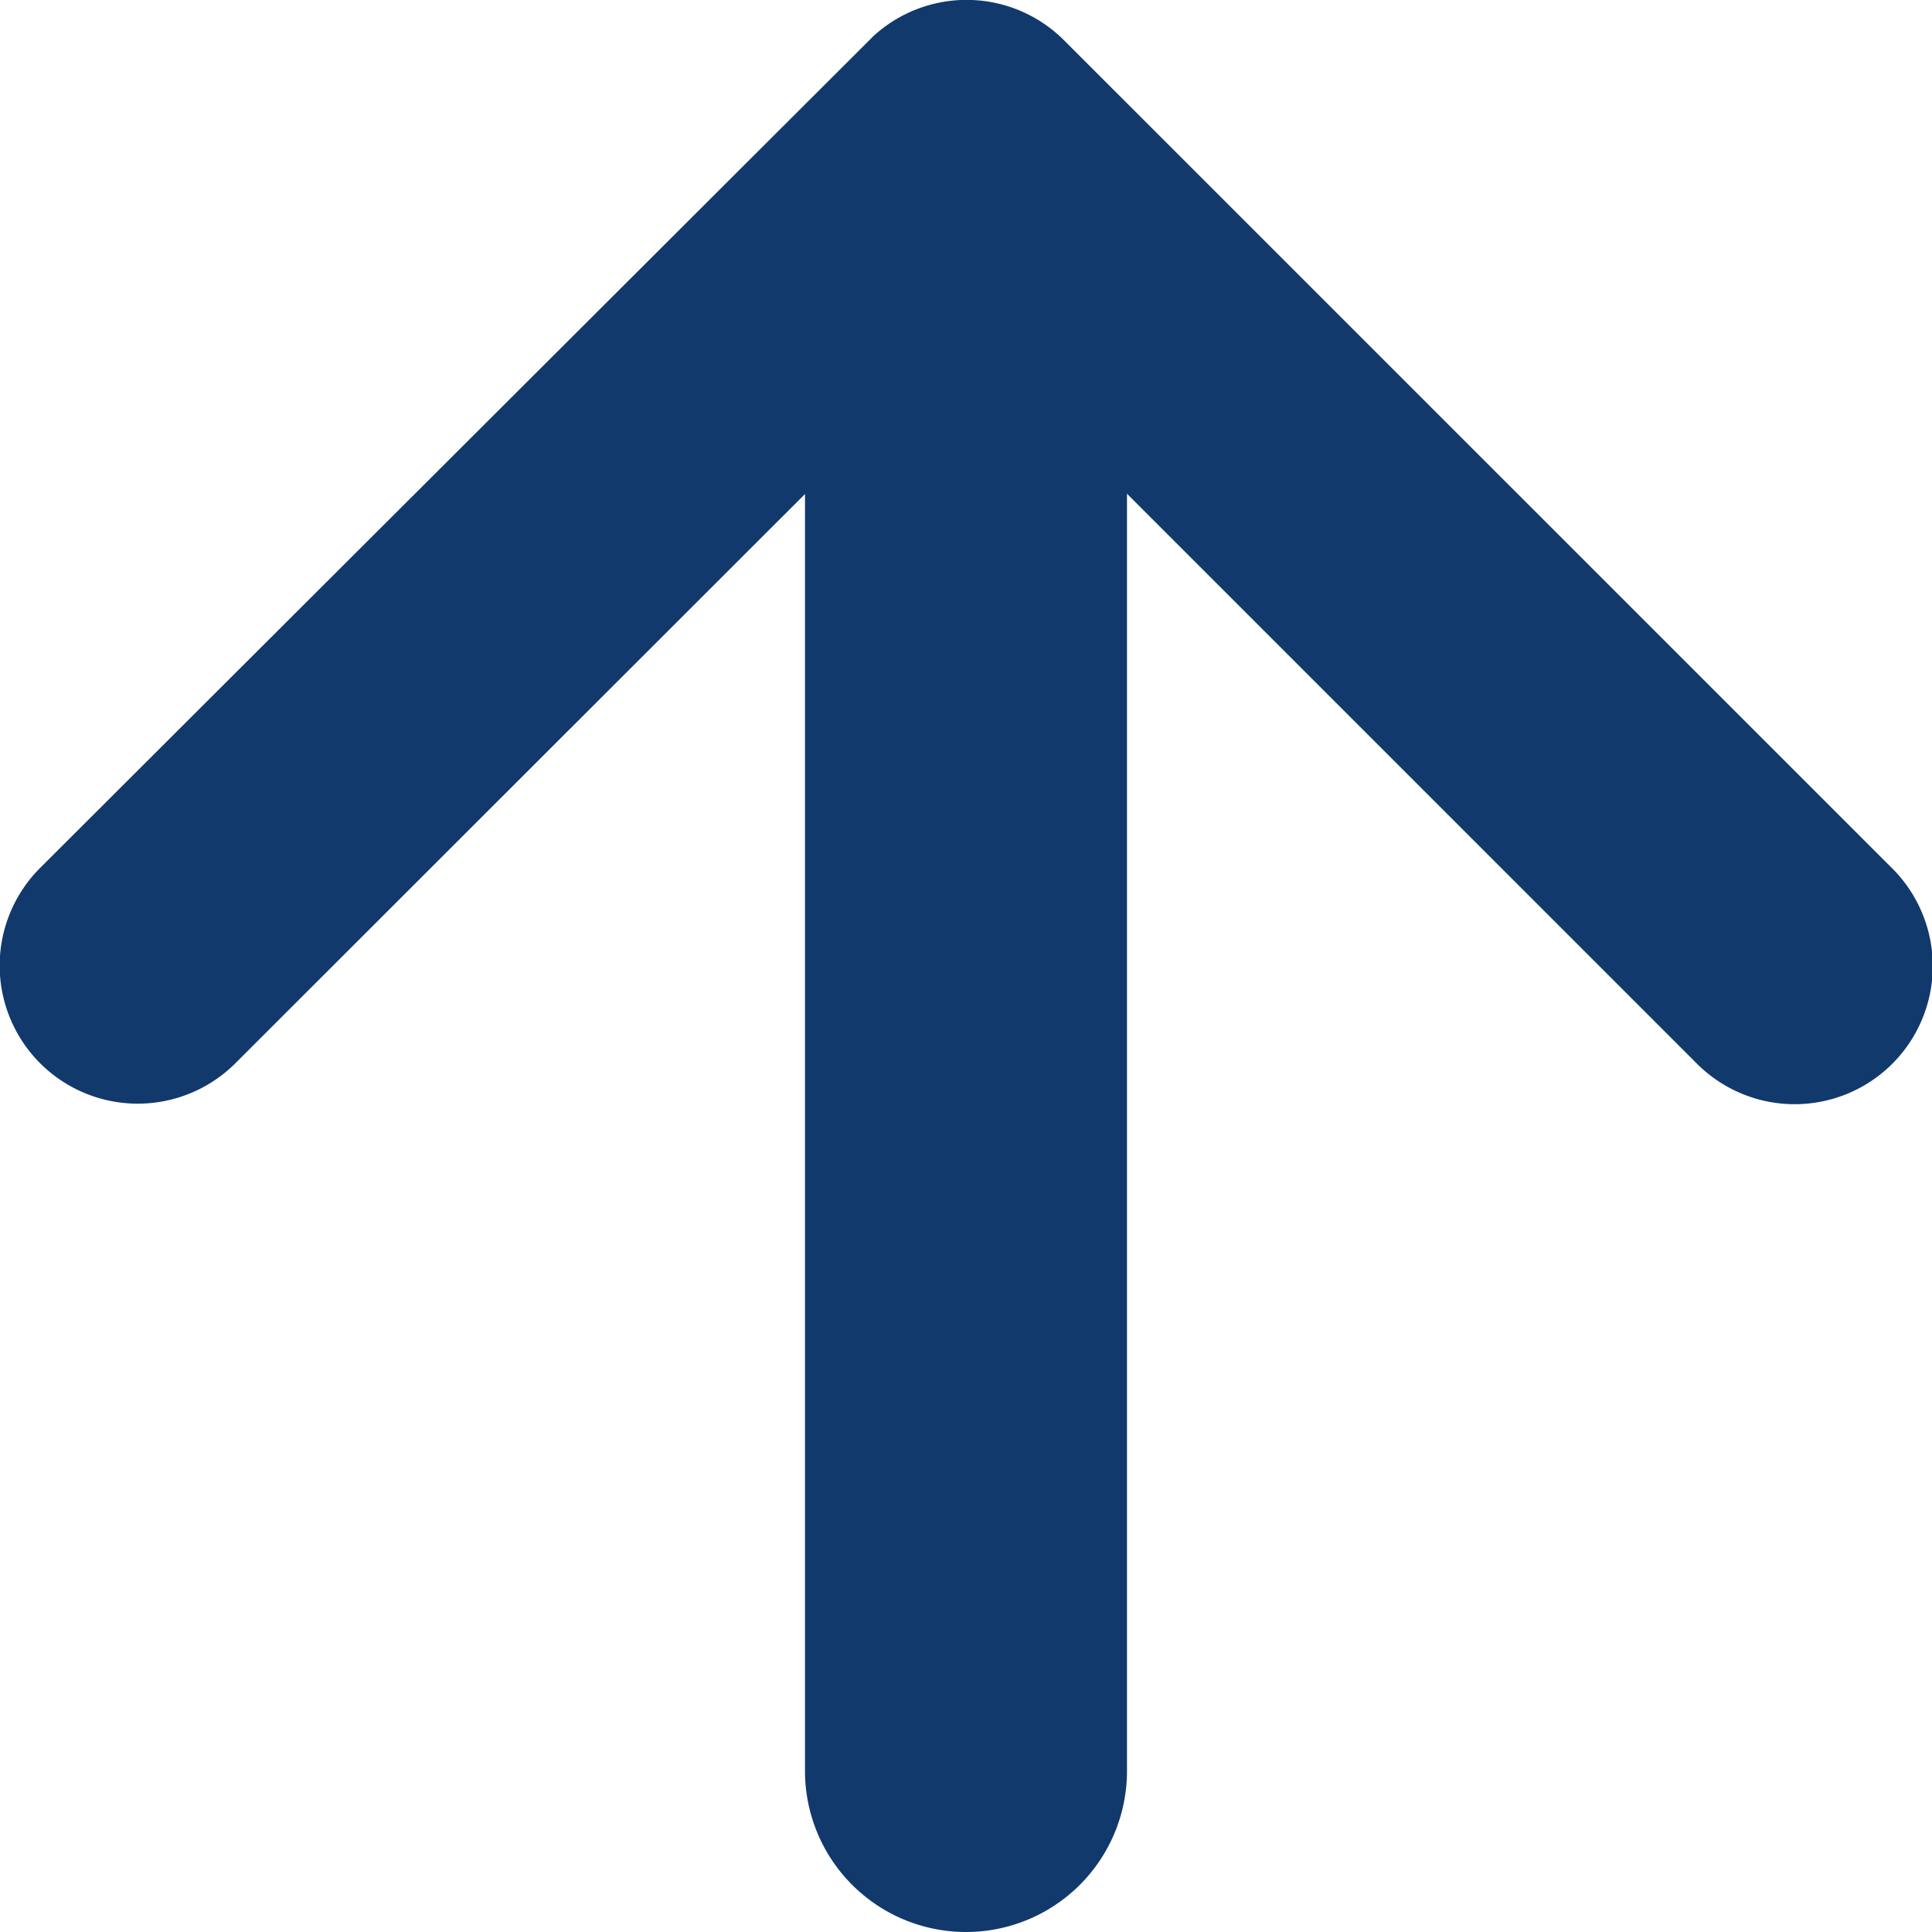 <svg xmlns="http://www.w3.org/2000/svg" width="18" height="18" viewBox="0 0 18 18"><g transform="translate(2099 -607) rotate(90)"><path d="M15.19,14.353,22,21.163a1.286,1.286,0,1,0,1.817-1.822L16.1,11.625a1.284,1.284,0,0,0-1.774-.038L6.563,19.336a1.286,1.286,0,1,0,1.817,1.822Z" transform="translate(595.749 2105.188) rotate(-90)" fill="#11396c"/><path d="M14,1.5H0A1.5,1.5,0,0,1-1.5,0,1.5,1.5,0,0,1,0-1.5H14A1.5,1.5,0,0,1,15.5,0,1.5,1.5,0,0,1,14,1.5Z" transform="translate(609.5 2090)" fill="#11396c"/></g></svg>